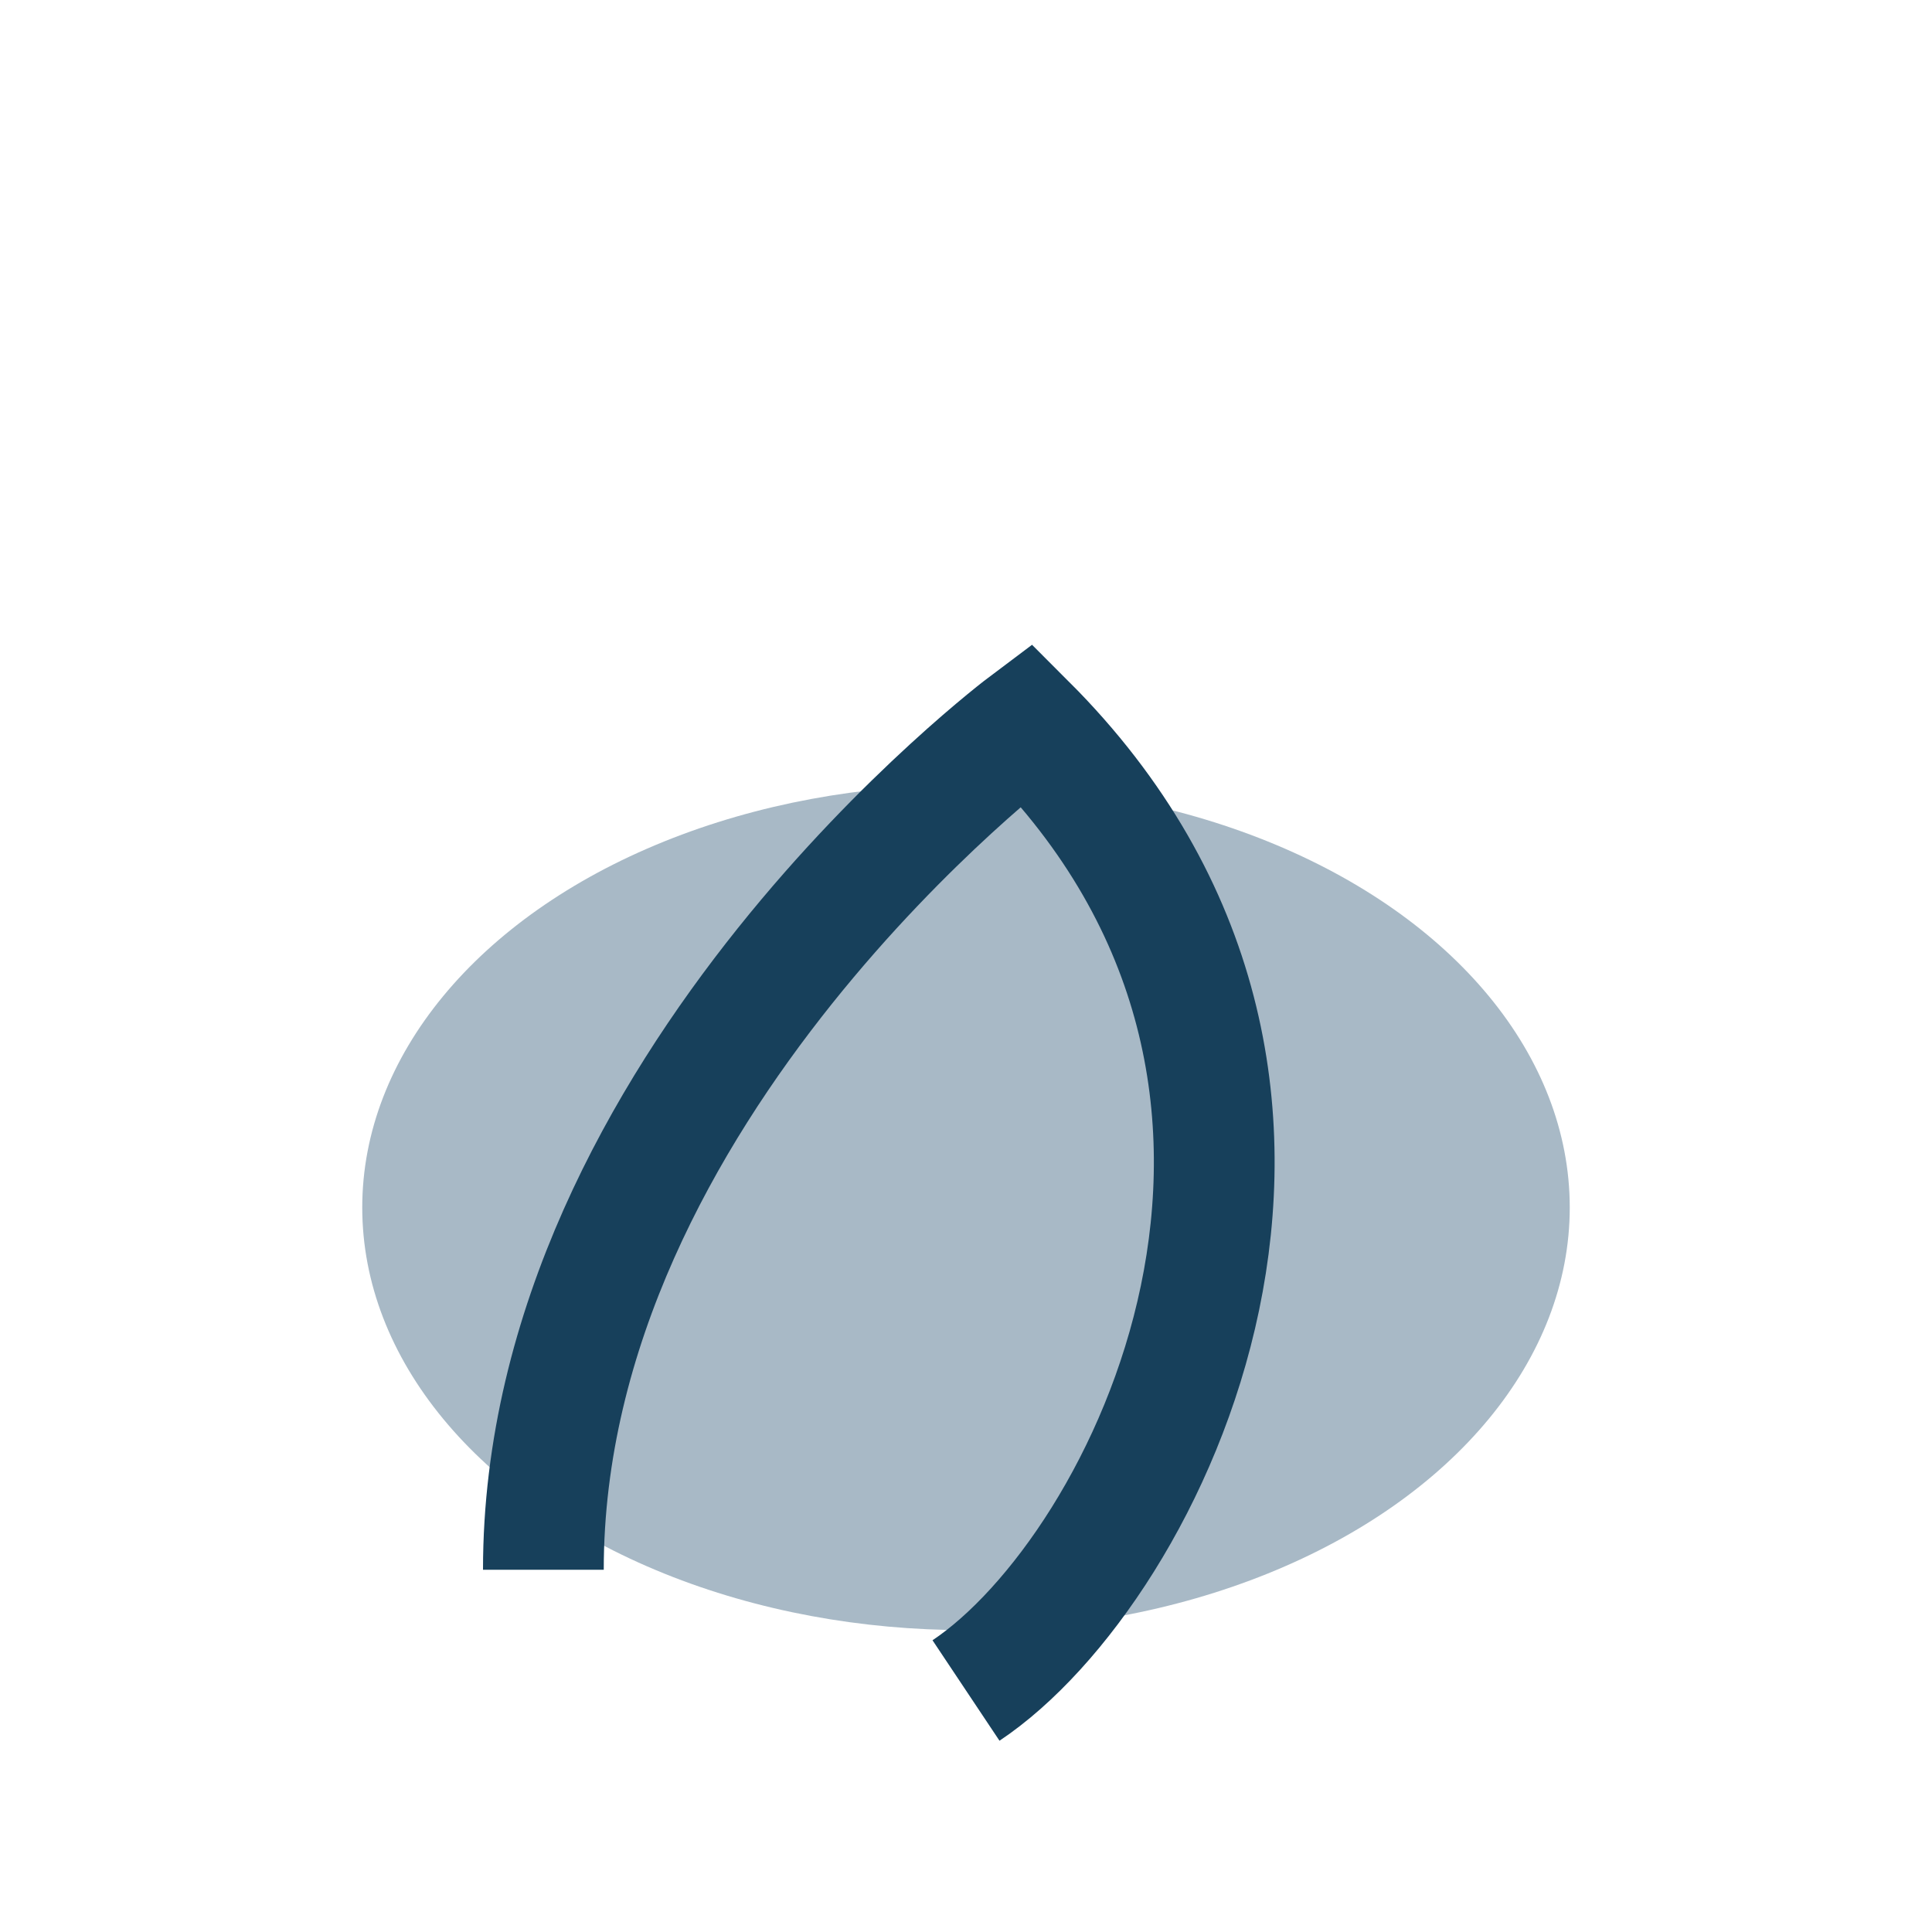 <?xml version="1.0" encoding="UTF-8"?>
<svg xmlns="http://www.w3.org/2000/svg" width="32" height="32" viewBox="0 0 32 32"><ellipse cx="16" cy="20" rx="10" ry="7" fill="#A8B9C6"/><path d="M16 28c3-2 7-10 1-16 0 0-8 6-8 14" fill="none" stroke="#17405B" stroke-width="2"/></svg>